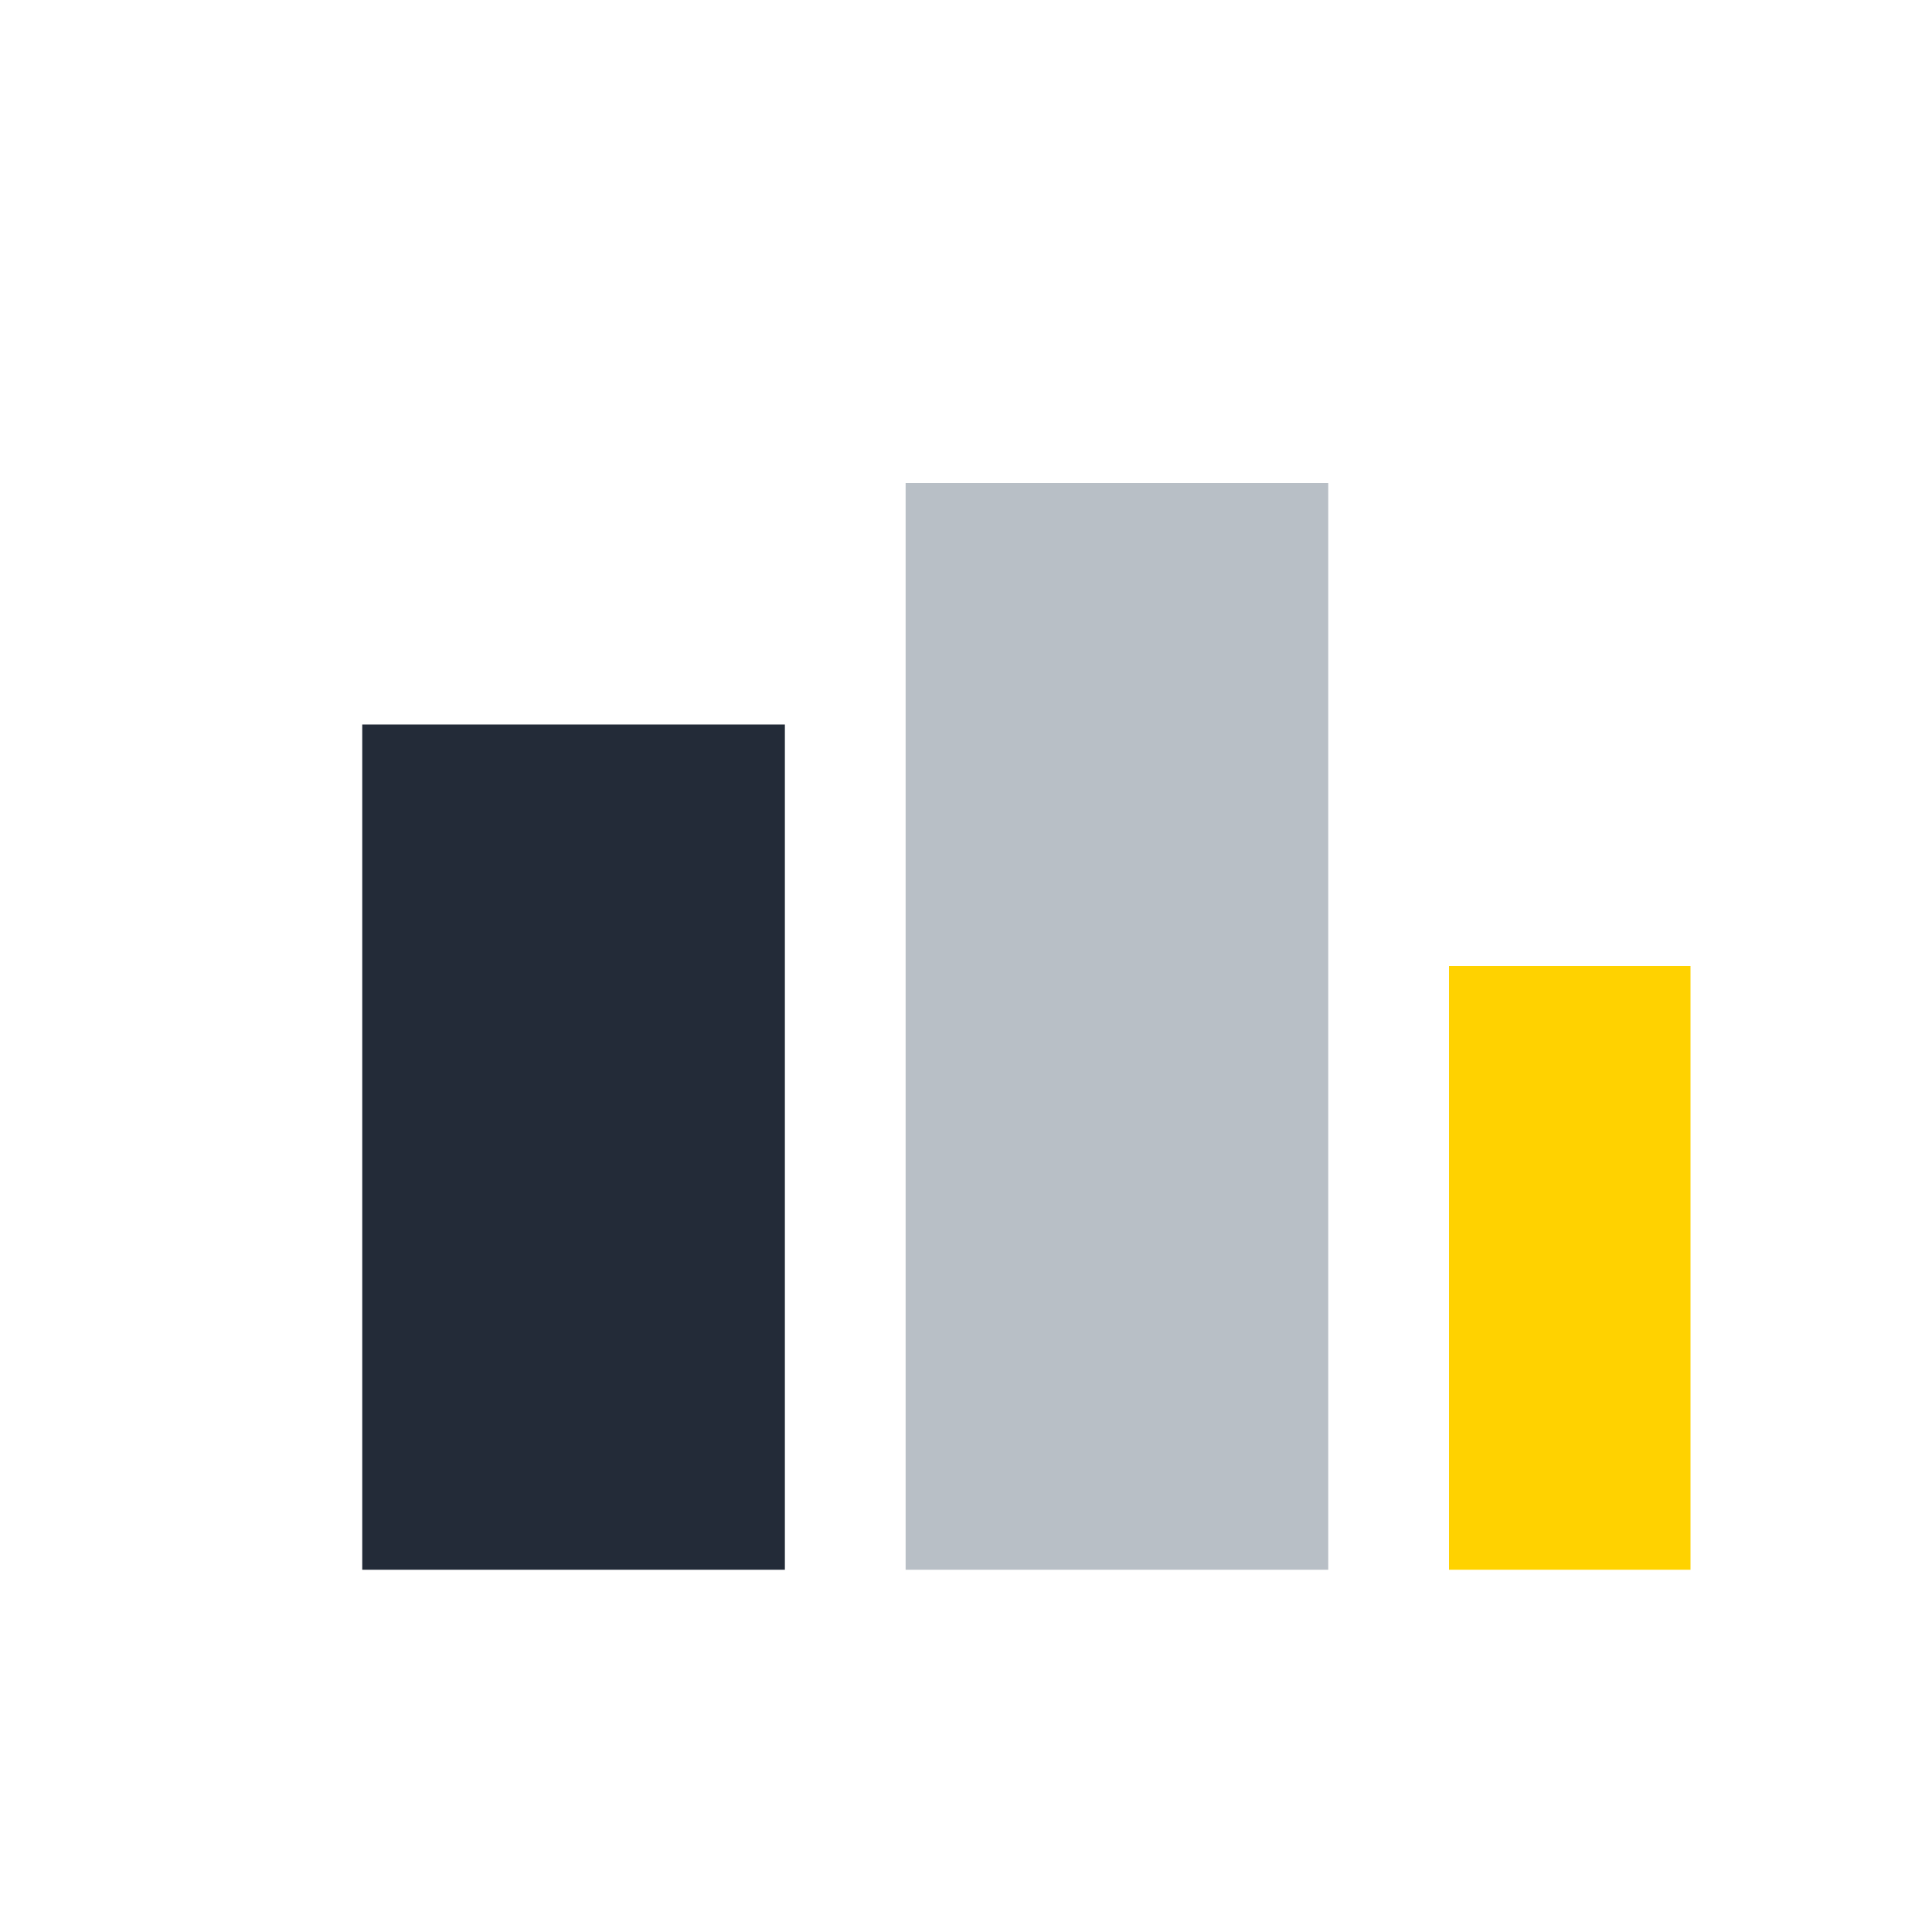 <?xml version="1.0" encoding="UTF-8"?>
<svg xmlns="http://www.w3.org/2000/svg" width="32" height="32" viewBox="0 0 32 32"><rect x="6" y="12" width="7" height="14" fill="#232B38"/><rect x="15" y="8" width="7" height="18" fill="#B8BFC6"/><rect x="24" y="16" width="4" height="10" fill="#FFD200"/></svg>